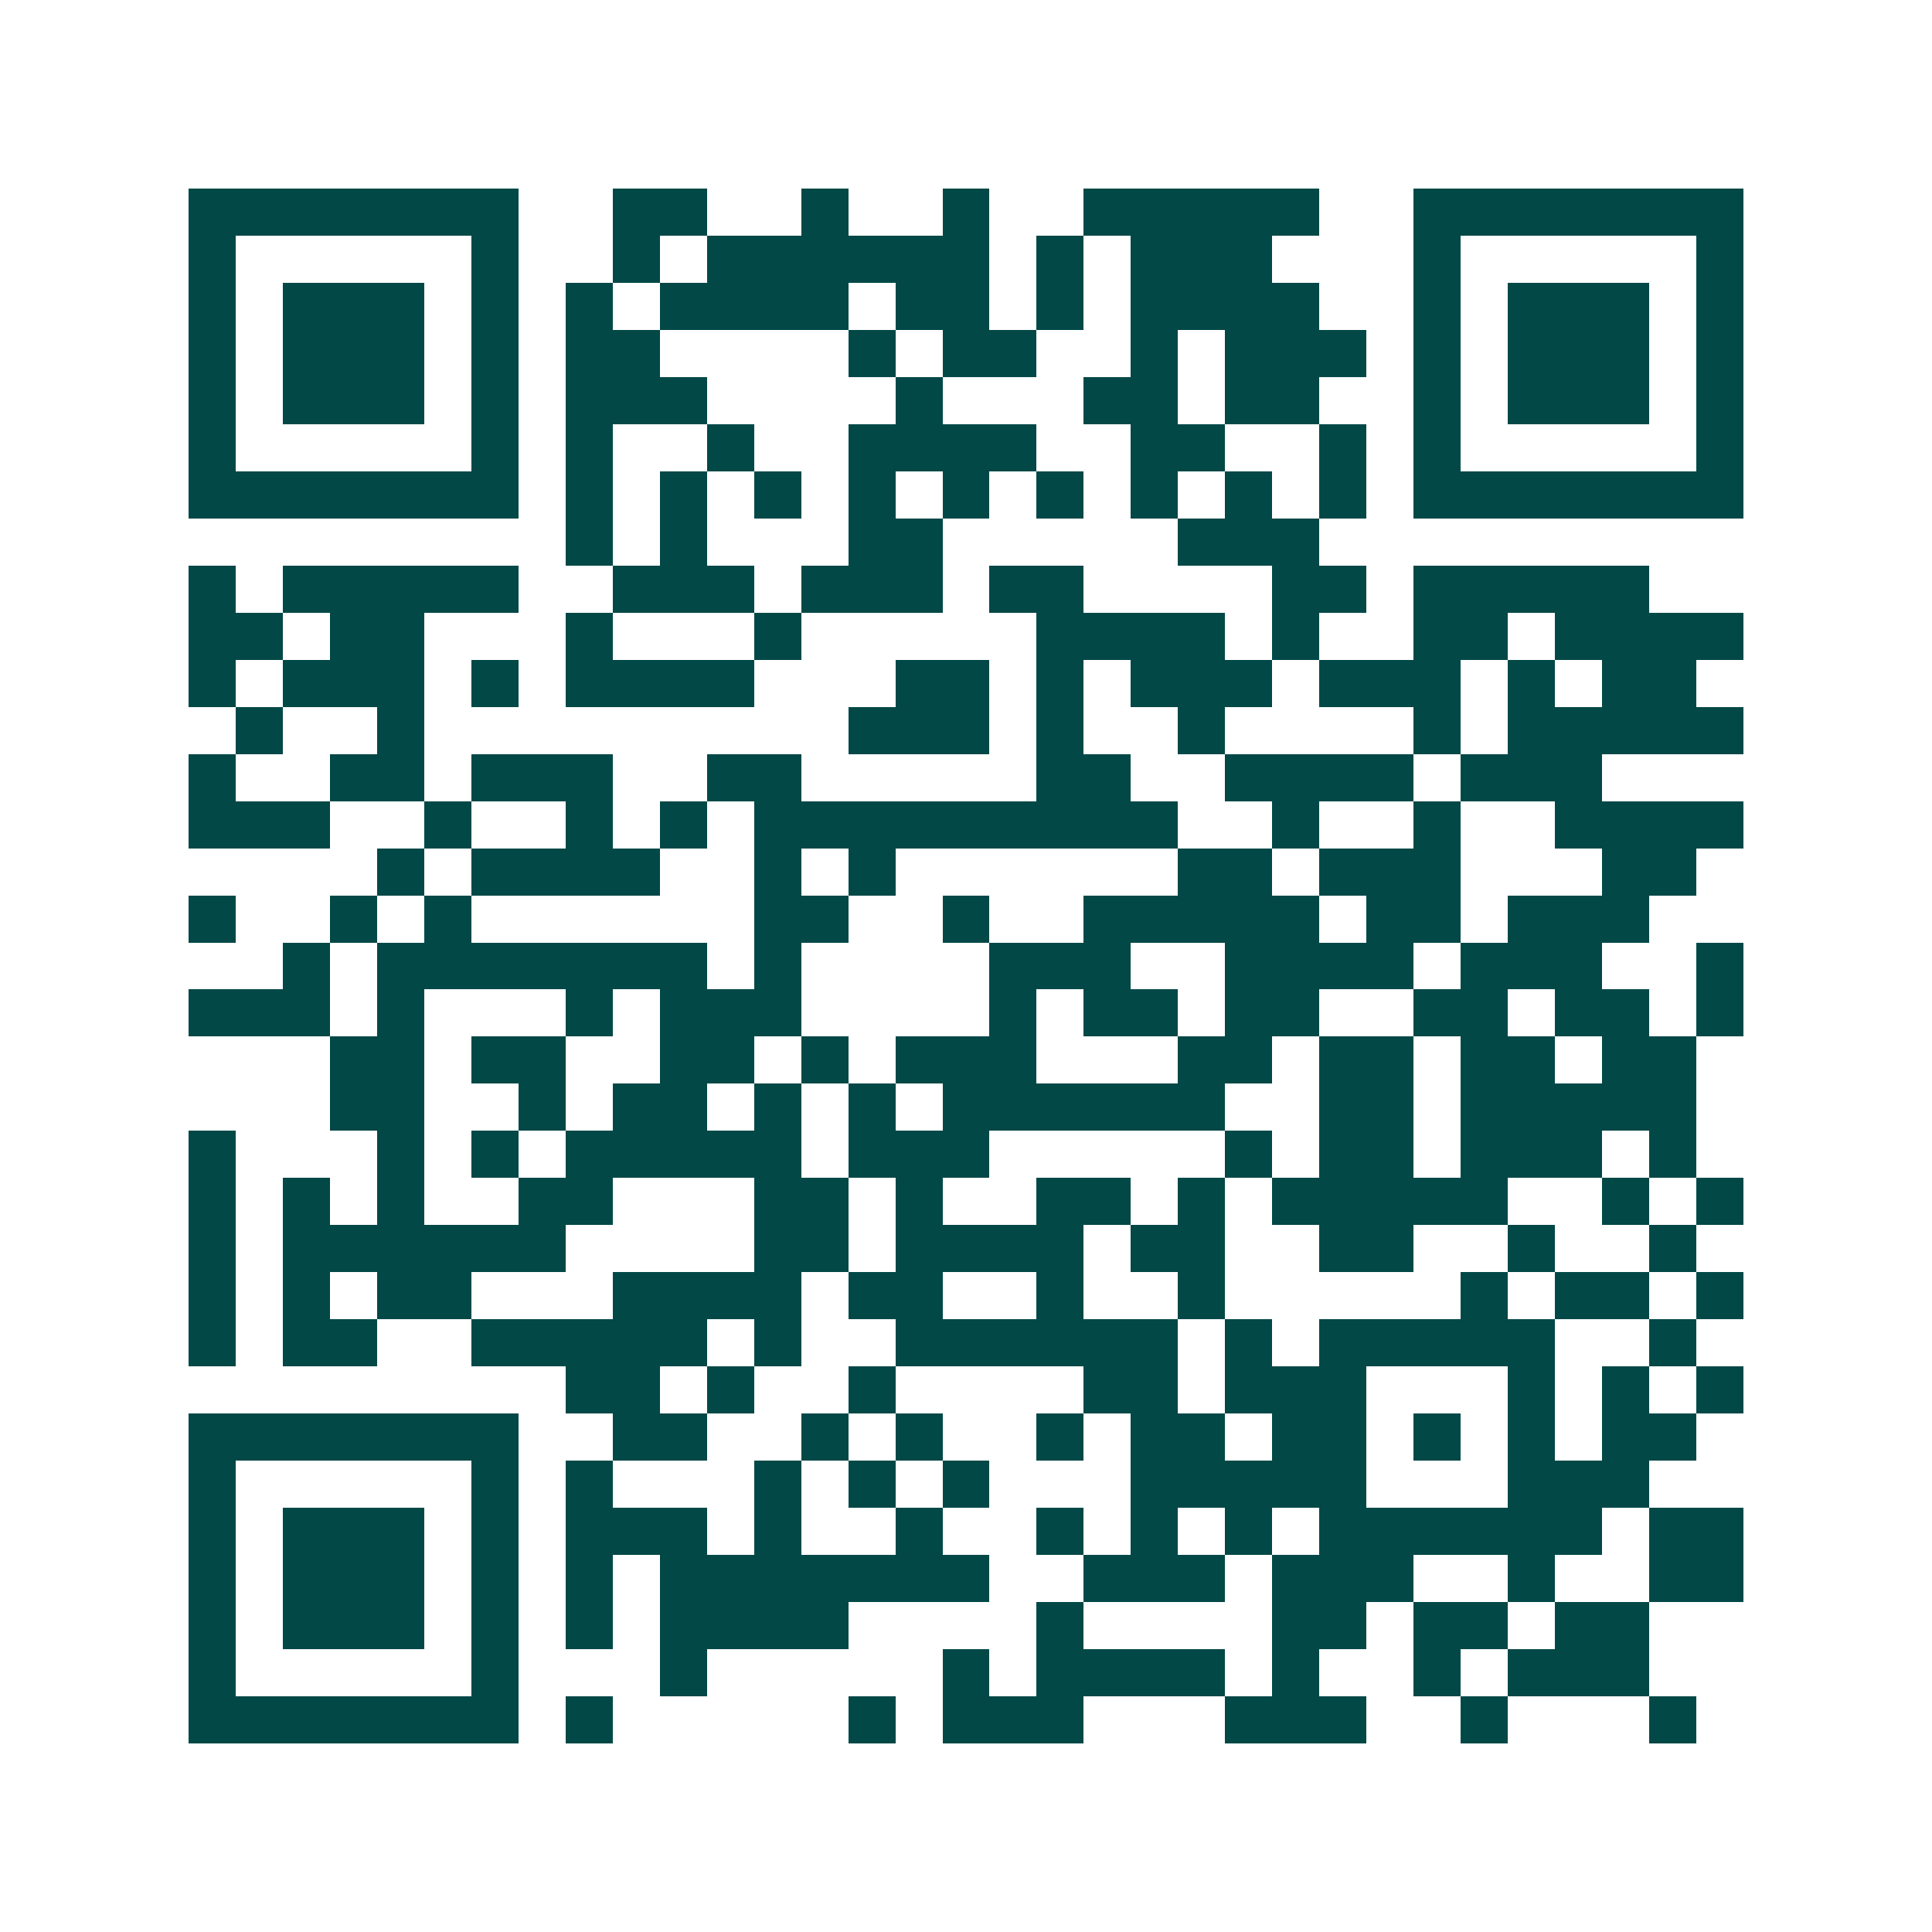<svg xmlns="http://www.w3.org/2000/svg" width="200" height="200" viewBox="0 0 41 41" shape-rendering="crispEdges"><path fill="#ffffff" d="M0 0h41v41H0z"/><path stroke="#014847" d="M4 4.5h7m2 0h2m2 0h1m2 0h1m2 0h5m2 0h7M4 5.5h1m5 0h1m2 0h1m1 0h6m1 0h1m1 0h3m3 0h1m5 0h1M4 6.5h1m1 0h3m1 0h1m1 0h1m1 0h4m1 0h2m1 0h1m1 0h4m2 0h1m1 0h3m1 0h1M4 7.5h1m1 0h3m1 0h1m1 0h2m4 0h1m1 0h2m2 0h1m1 0h3m1 0h1m1 0h3m1 0h1M4 8.5h1m1 0h3m1 0h1m1 0h3m4 0h1m3 0h2m1 0h2m2 0h1m1 0h3m1 0h1M4 9.5h1m5 0h1m1 0h1m2 0h1m2 0h4m2 0h2m2 0h1m1 0h1m5 0h1M4 10.5h7m1 0h1m1 0h1m1 0h1m1 0h1m1 0h1m1 0h1m1 0h1m1 0h1m1 0h1m1 0h7M12 11.5h1m1 0h1m3 0h2m5 0h3M4 12.5h1m1 0h5m2 0h3m1 0h3m1 0h2m4 0h2m1 0h5M4 13.5h2m1 0h2m3 0h1m3 0h1m5 0h4m1 0h1m2 0h2m1 0h4M4 14.5h1m1 0h3m1 0h1m1 0h4m3 0h2m1 0h1m1 0h3m1 0h3m1 0h1m1 0h2M5 15.5h1m2 0h1m9 0h3m1 0h1m2 0h1m4 0h1m1 0h5M4 16.5h1m2 0h2m1 0h3m2 0h2m5 0h2m2 0h4m1 0h3M4 17.5h3m2 0h1m2 0h1m1 0h1m1 0h9m2 0h1m2 0h1m2 0h4M8 18.5h1m1 0h4m2 0h1m1 0h1m6 0h2m1 0h3m3 0h2M4 19.5h1m2 0h1m1 0h1m6 0h2m2 0h1m2 0h5m1 0h2m1 0h3M6 20.5h1m1 0h7m1 0h1m4 0h3m2 0h4m1 0h3m2 0h1M4 21.5h3m1 0h1m3 0h1m1 0h3m4 0h1m1 0h2m1 0h2m2 0h2m1 0h2m1 0h1M7 22.5h2m1 0h2m2 0h2m1 0h1m1 0h3m3 0h2m1 0h2m1 0h2m1 0h2M7 23.5h2m2 0h1m1 0h2m1 0h1m1 0h1m1 0h6m2 0h2m1 0h5M4 24.5h1m3 0h1m1 0h1m1 0h5m1 0h3m5 0h1m1 0h2m1 0h3m1 0h1M4 25.5h1m1 0h1m1 0h1m2 0h2m3 0h2m1 0h1m2 0h2m1 0h1m1 0h5m2 0h1m1 0h1M4 26.5h1m1 0h6m4 0h2m1 0h4m1 0h2m2 0h2m2 0h1m2 0h1M4 27.5h1m1 0h1m1 0h2m3 0h4m1 0h2m2 0h1m2 0h1m5 0h1m1 0h2m1 0h1M4 28.5h1m1 0h2m2 0h5m1 0h1m2 0h6m1 0h1m1 0h5m2 0h1M12 29.5h2m1 0h1m2 0h1m4 0h2m1 0h3m3 0h1m1 0h1m1 0h1M4 30.5h7m2 0h2m2 0h1m1 0h1m2 0h1m1 0h2m1 0h2m1 0h1m1 0h1m1 0h2M4 31.5h1m5 0h1m1 0h1m3 0h1m1 0h1m1 0h1m3 0h5m3 0h3M4 32.5h1m1 0h3m1 0h1m1 0h3m1 0h1m2 0h1m2 0h1m1 0h1m1 0h1m1 0h6m1 0h2M4 33.5h1m1 0h3m1 0h1m1 0h1m1 0h7m2 0h3m1 0h3m2 0h1m2 0h2M4 34.5h1m1 0h3m1 0h1m1 0h1m1 0h4m4 0h1m4 0h2m1 0h2m1 0h2M4 35.5h1m5 0h1m3 0h1m5 0h1m1 0h4m1 0h1m2 0h1m1 0h3M4 36.5h7m1 0h1m5 0h1m1 0h3m3 0h3m2 0h1m3 0h1"/></svg>
